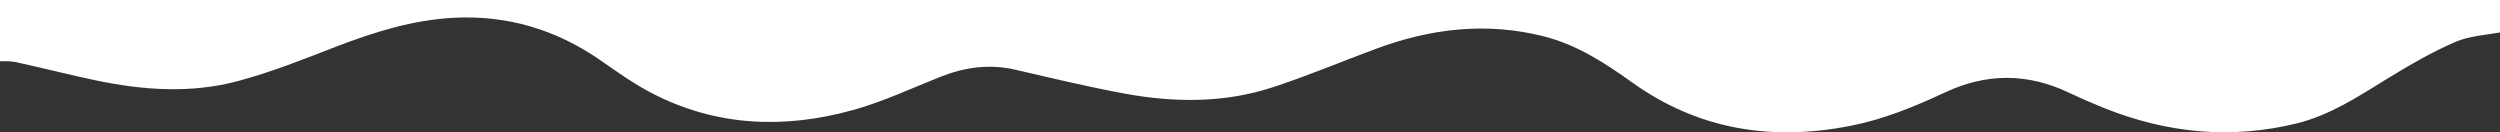 <?xml version="1.0" encoding="utf-8"?>
<!-- Generator: Adobe Illustrator 21.0.0, SVG Export Plug-In . SVG Version: 6.00 Build 0)  -->
<svg version="1.1" id="Layer_1" xmlns="http://www.w3.org/2000/svg" xmlns:xlink="http://www.w3.org/1999/xlink" x="0px" y="0px"
	 viewBox="0 0 2040 108" style="enable-background:new 0 0 2040 108;" xml:space="preserve">
<rect x="0" y="0" width="2040" height="108" fill="#333333" stroke="none"/>
<style type="text/css">
	.st0{fill:#FFFFFF;}
</style>
<path class="st0" d="M2040,26.5c-11.8,2-25.4,3-36.2,7.6c-19.4,8.4-38,19.2-56.1,30.3c-23.4,14.4-46.3,29.5-73.2,36.2
	c-53.8,13.3-106.4,8.1-157.7-12.5c-9.5-3.8-18.9-7.9-28.2-12.3c-33.7-16.2-67.4-16.3-101.2-0.5c-25,11.7-50.4,22.1-77.5,27.4
	c-64.1,12.6-124,3.3-178.3-35.6c-22.2-15.9-45-30.6-71.7-37.4c-46.8-11.9-92.5-6.5-137.3,10.2c-28.1,10.4-55.8,22.1-84.3,31.4
	c-39.3,12.8-79.7,12.5-119.9,5.2c-30.1-5.5-59.9-12.7-89.8-19.6c-21.2-4.9-41.5-2.1-61.5,5.9c-23.7,9.4-47,20.4-71.4,27.1
	c-55.9,15.4-111.2,13.4-163.8-13.9c-14.9-7.7-28.7-17.6-42.5-27.2c-36-24.8-75.6-36.5-118.9-34.3c-33.4,1.7-65.1,11.6-96.3,23.6
	c-26.3,10.2-52.7,20.7-79.8,28c-38.2,10.3-77.2,7.6-115.7-0.4c-22.2-4.6-44.2-10.4-66.3-15.1c-3.8-0.6-7.7-0.8-11.6-0.6H0V0h2040
	V26.5z"/>
</svg>
